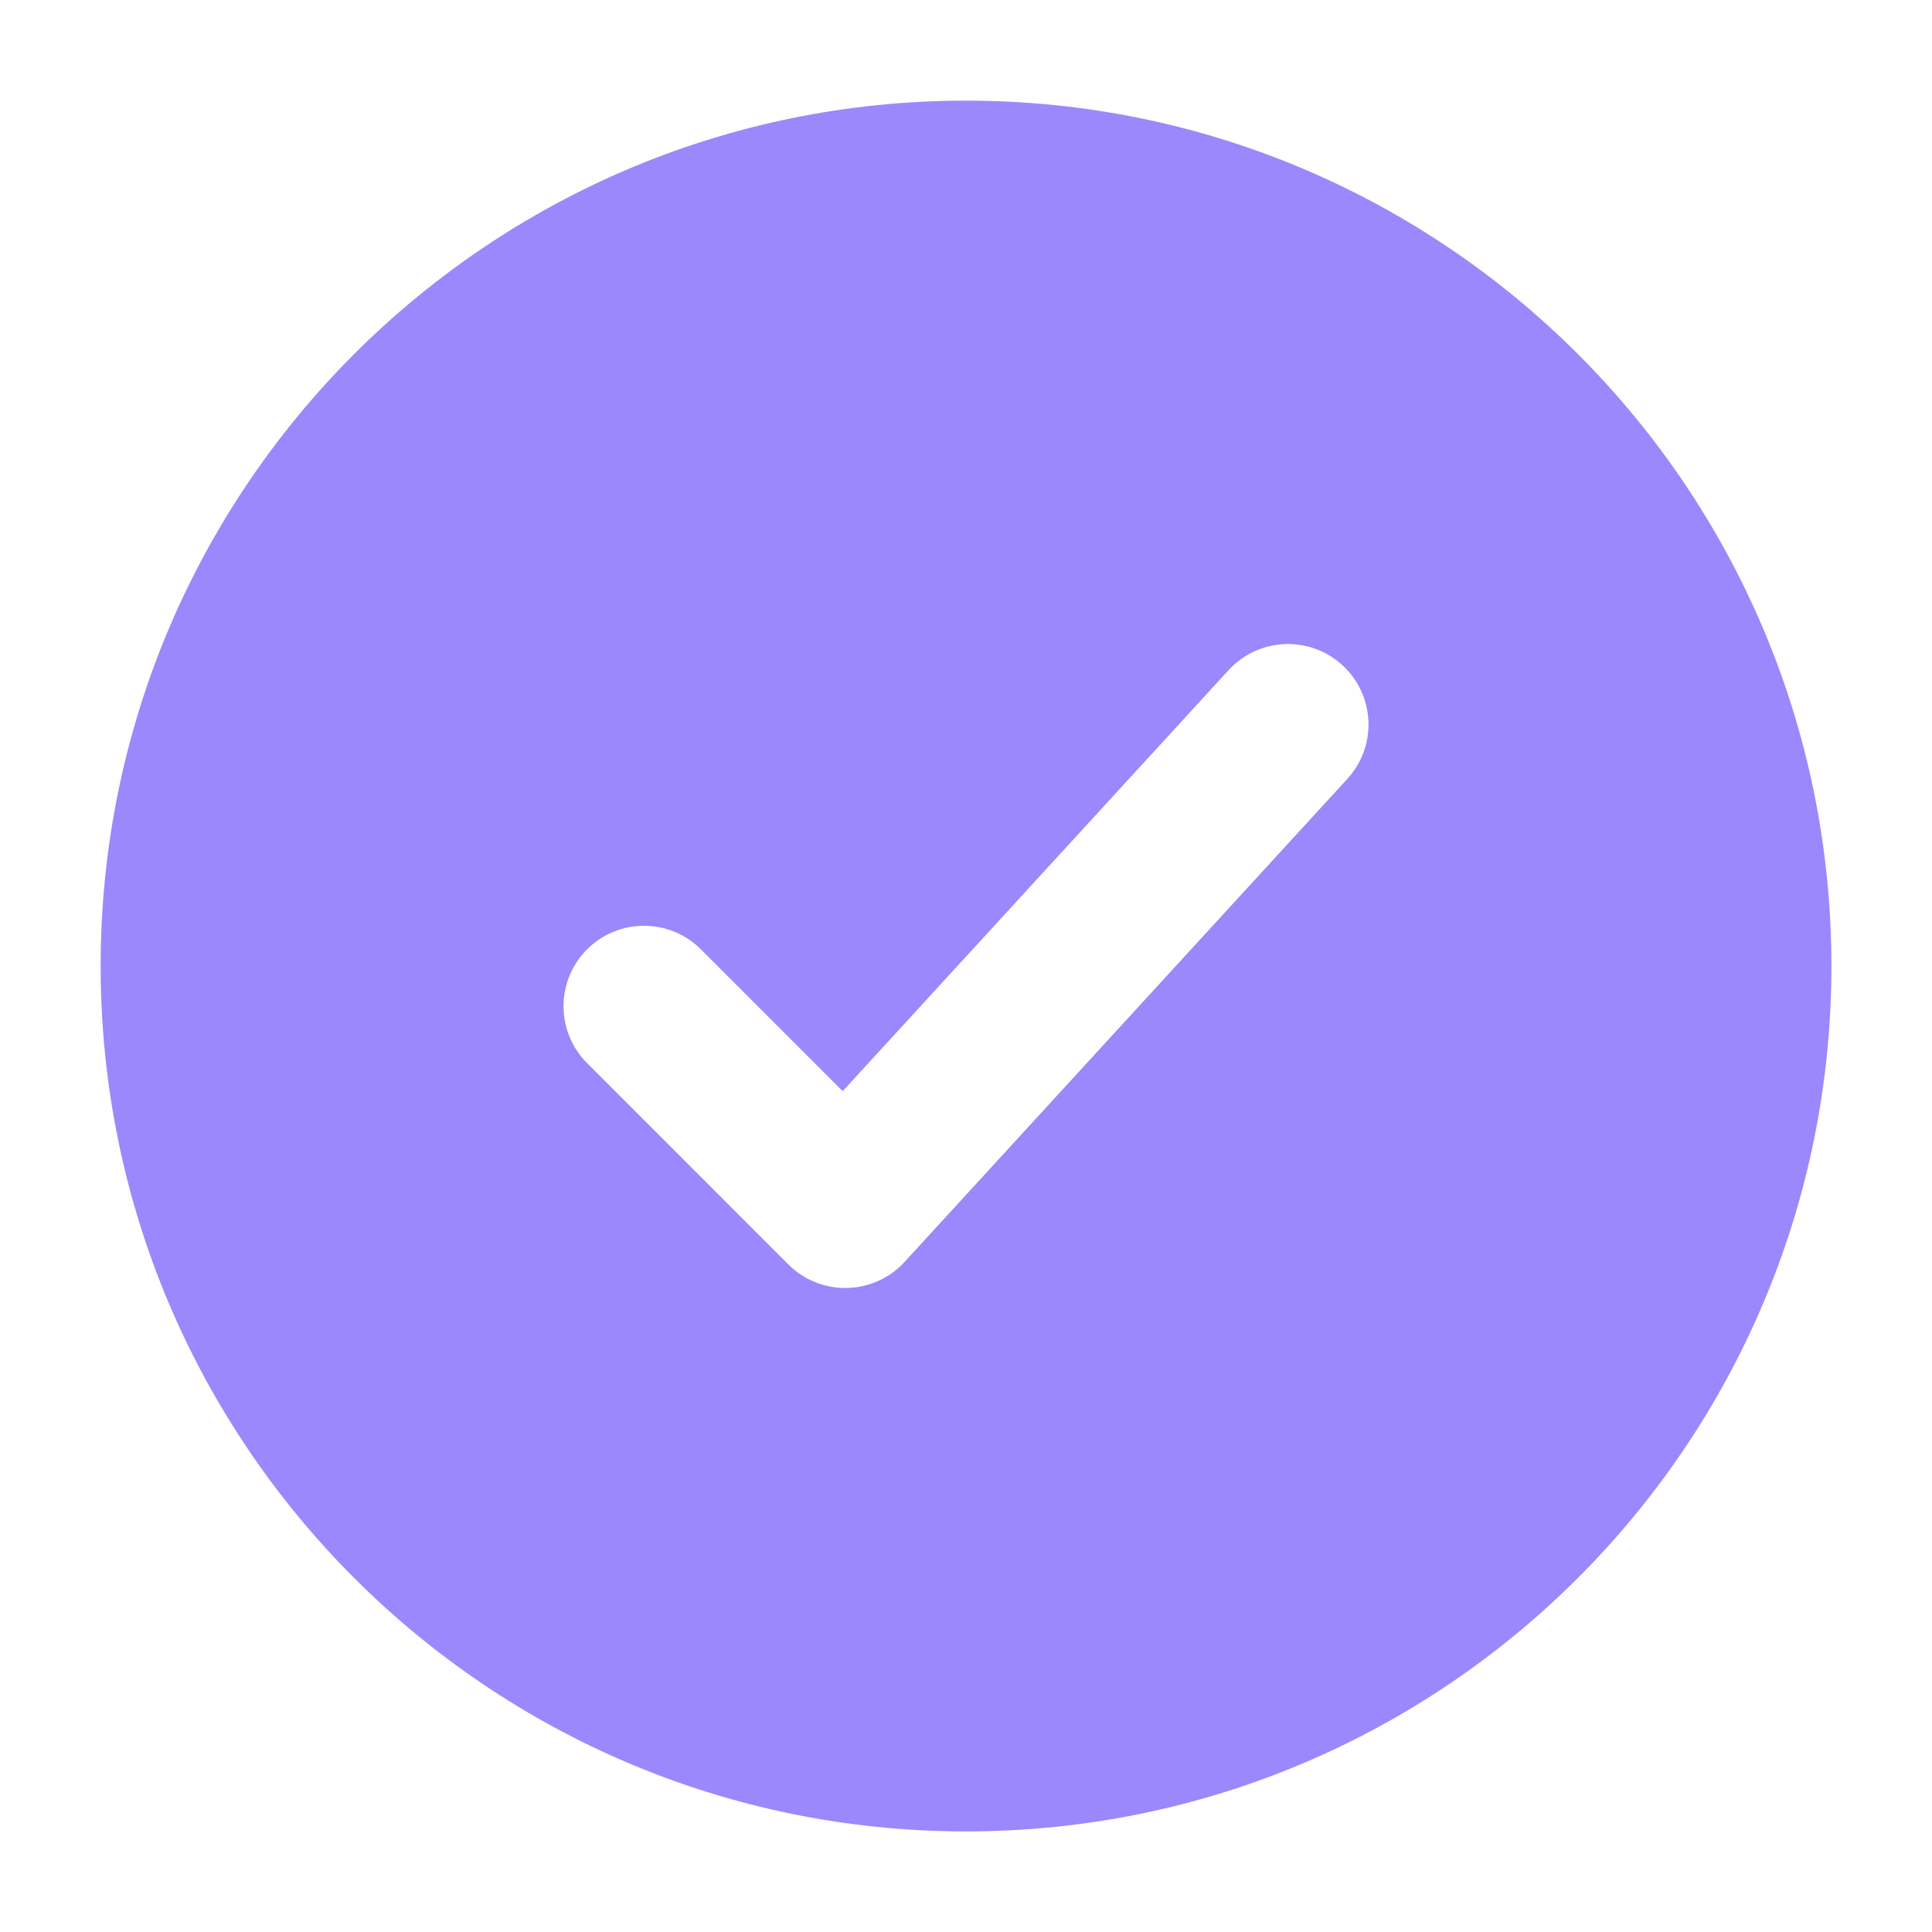 <svg width="32" height="32" viewBox="0 0 32 32" fill="none" xmlns="http://www.w3.org/2000/svg">
<path d="M16 1.667C23.916 1.667 30.334 8.084 30.334 16C30.334 23.916 23.916 30.334 16 30.334C8.084 30.334 1.667 23.916 1.667 16C1.667 8.084 8.084 1.667 16 1.667ZM22.234 11.017C21.691 10.52 20.848 10.557 20.35 11.099L13.958 18.073L11.609 15.724C11.088 15.204 10.245 15.204 9.724 15.724C9.204 16.245 9.204 17.088 9.724 17.609L13.057 20.943C13.315 21.2 13.665 21.341 14.029 21.333C14.393 21.325 14.737 21.169 14.983 20.901L22.316 12.901C22.814 12.358 22.777 11.515 22.234 11.017Z" fill="#9B88FC"/>
</svg>
